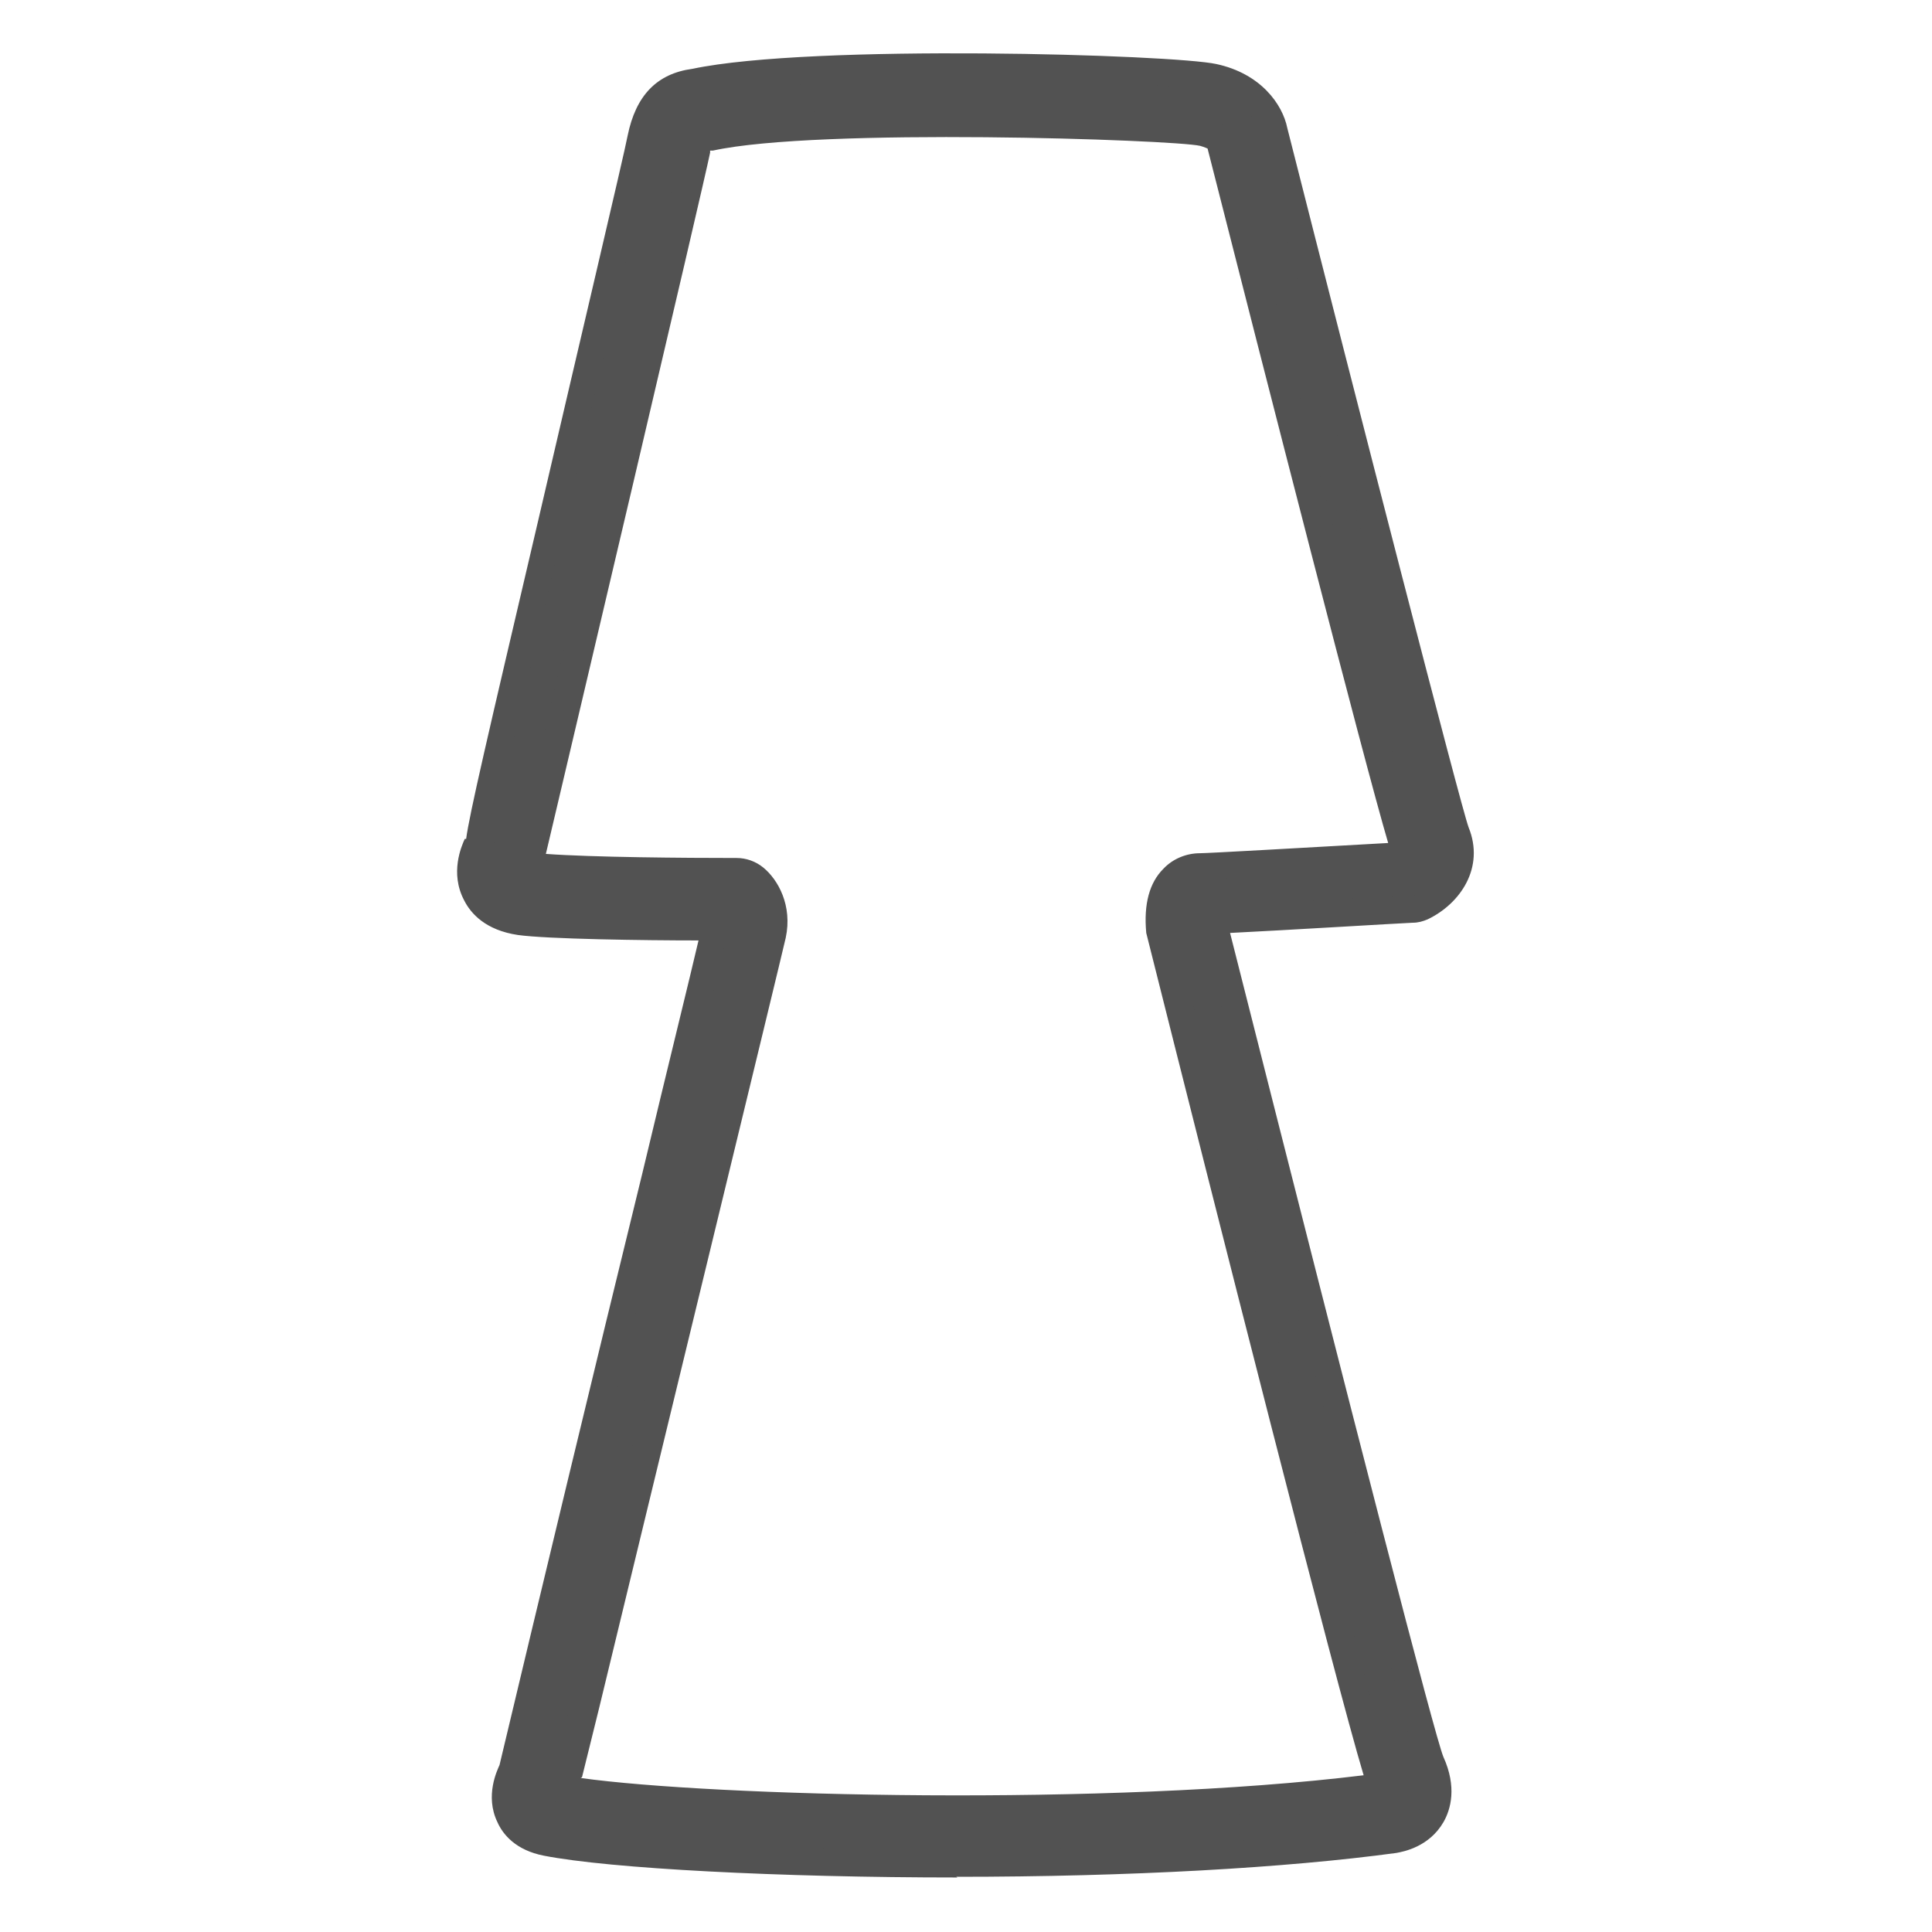 <svg viewBox="0 0 28.35 28.35" xmlns="http://www.w3.org/2000/svg" data-name="Capa 1" id="Capa_1">
  <defs>
    <style>
      .cls-1 {
        fill: #525252;
        stroke-width: 0px;
      }
    </style>
  </defs>
  <path d="M14.05,27.35c-2.68,0-5.12-.14-6.03-.32-.33-.06-.47-.24-.54-.38-.14-.3,0-.6.03-.66.96-4,2.82-11.65,3-12.39-.7,0-2.41-.01-2.88-.08-.39-.05-.56-.25-.64-.4-.17-.32-.02-.65.01-.71-.01,0,2.31-9.85,2.42-10.37.13-.65.49-.78.78-.82,1.71-.37,7.01-.21,7.62-.07.6.13.83.54.88.78,1,3.95,2.54,9.94,2.67,10.29.2.48-.1.91-.49,1.09-.05.02-.09.03-.14.04-.26.02-2.25.13-2.92.16h0c1.18,4.68,3.01,11.91,3.2,12.36.17.37.1.63.01.78-.17.29-.48.34-.54.35-1.81.25-4.2.35-6.43.35ZM8.27,26.25c1.81.31,8.17.48,12.01-.04,0,0,0,0,0-.01-.24-.52-2.75-10.56-3.25-12.57-.02-.21,0-.54.2-.75.1-.11.25-.17.4-.17s1.86-.1,2.98-.17c.02-.01.04-.03.04-.04-.16-.37-2.29-8.72-2.71-10.39,0,0,0,0,0-.01,0-.03-.06-.12-.26-.17-.4-.09-5.63-.28-7.24.07-.01,0-.1.02-.12.02-.03,0-.06.04-.09.18-.11.52-2.36,10.07-2.45,10.48,0,0,0,.01,0,.03.6.07,2.38.08,3.05.08.1,0,.19.03.26.09.17.15.34.45.26.83-.06.28-2.86,11.8-3.04,12.53ZM20.38,26.2s0,0,0,0c0,0,0,0,0,0ZM20.71,12.95h.01-.01Z" class="cls-1"></path>
  <path d="M14.05,27.55c-2.61,0-5.1-.13-6.07-.32-.41-.08-.6-.31-.68-.49-.19-.39,0-.77.03-.84.55-2.31,1.42-5.93,2.09-8.66.38-1.59.7-2.88.83-3.44-.8,0-2.22-.02-2.65-.08-.47-.07-.69-.31-.79-.51-.21-.4-.04-.79.01-.9h.02c.05-.37.3-1.44,1.05-4.64.59-2.54,1.27-5.41,1.32-5.68.12-.59.43-.91.95-.98,1.75-.37,7.06-.21,7.69-.07.65.14.97.59,1.04.94,1.03,4.06,2.54,9.93,2.66,10.26.24.59-.12,1.12-.6,1.35-.07.03-.14.05-.22.05-.23.01-1.87.11-2.68.15,1.89,7.47,3,11.77,3.13,12.09.2.44.11.77,0,.96-.21.36-.58.43-.69.45-1.62.22-3.91.35-6.46.35ZM7.23,12.32l.03.02-.08.15s-.14.29-.02.53c.08.16.25.26.49.3.32.04,1.39.07,2.85.08h.25s-.06.25-.06.25c-.07.3-.43,1.78-.89,3.69-.66,2.73-1.54,6.35-2.1,8.7-.03.07-.15.3-.04.52.07.14.2.23.4.27.92.18,3.44.31,5.99.31s4.8-.12,6.4-.35c.05,0,.27-.04.39-.25.09-.16.08-.37-.02-.6-.18-.45-1.84-6.98-3.21-12.38v-.06s0-.19,0-.19h.19c.67-.04,2.65-.16,2.91-.17v-.4s0,0,0,0v.4s.05,0,.07-.02c.31-.14.54-.47.39-.83-.15-.42-1.99-7.59-2.68-10.32-.01-.06-.12-.51-.73-.64-.61-.13-5.87-.28-7.54.07-.27.04-.52.14-.62.66-.06.27-.7,3.02-1.33,5.69-.47,1.99-.95,4.05-1.06,4.55ZM14.09,26.75c-2.57,0-4.92-.13-5.86-.29l-.21-.04.35-1.44c.74-3.03,2.69-11.07,2.74-11.3.06-.29-.06-.53-.19-.64-.04-.03-.08-.05-.13-.05-.24,0-2.38,0-3.07-.08l-.25-.03.08-.24c.1-.44,2.35-9.97,2.46-10.49.02-.09.07-.34.29-.34.01,0,.04,0,.06-.01,1.64-.36,6.93-.16,7.33-.07.3.06.39.23.41.3,1.57,6.18,2.61,10.14,2.71,10.38l.04.09-.04.09s-.05.08-.1.11l-.05.04h-.06c-.87.06-2.82.17-2.99.17-.1,0-.18.04-.25.11-.14.15-.15.41-.14.6,1.88,7.49,3.09,12.18,3.24,12.5l.11.25-.18.04h0s-.08.01-.08.01c-1.78.24-4.08.33-6.21.33ZM8.52,26.09c1.93.27,7.74.42,11.49-.04-.43-1.43-2.15-8.22-3.19-12.36-.04-.43.05-.74.25-.94.14-.15.34-.23.54-.23.12,0,1.51-.08,2.76-.15-.36-1.22-1.78-6.77-2.65-10.19h0s-.04-.02-.11-.04c-.39-.09-5.61-.27-7.15.07-.02,0-.03,0-.04,0,0,0,0,.02,0,.03-.1.5-2.07,8.85-2.41,10.29.68.05,2.03.06,2.8.06.14,0,.28.05.39.14.22.18.43.56.33,1.03-.05.23-1.94,8-2.74,11.31l-.25,1.01Z" class="cls-1"></path>
</svg>